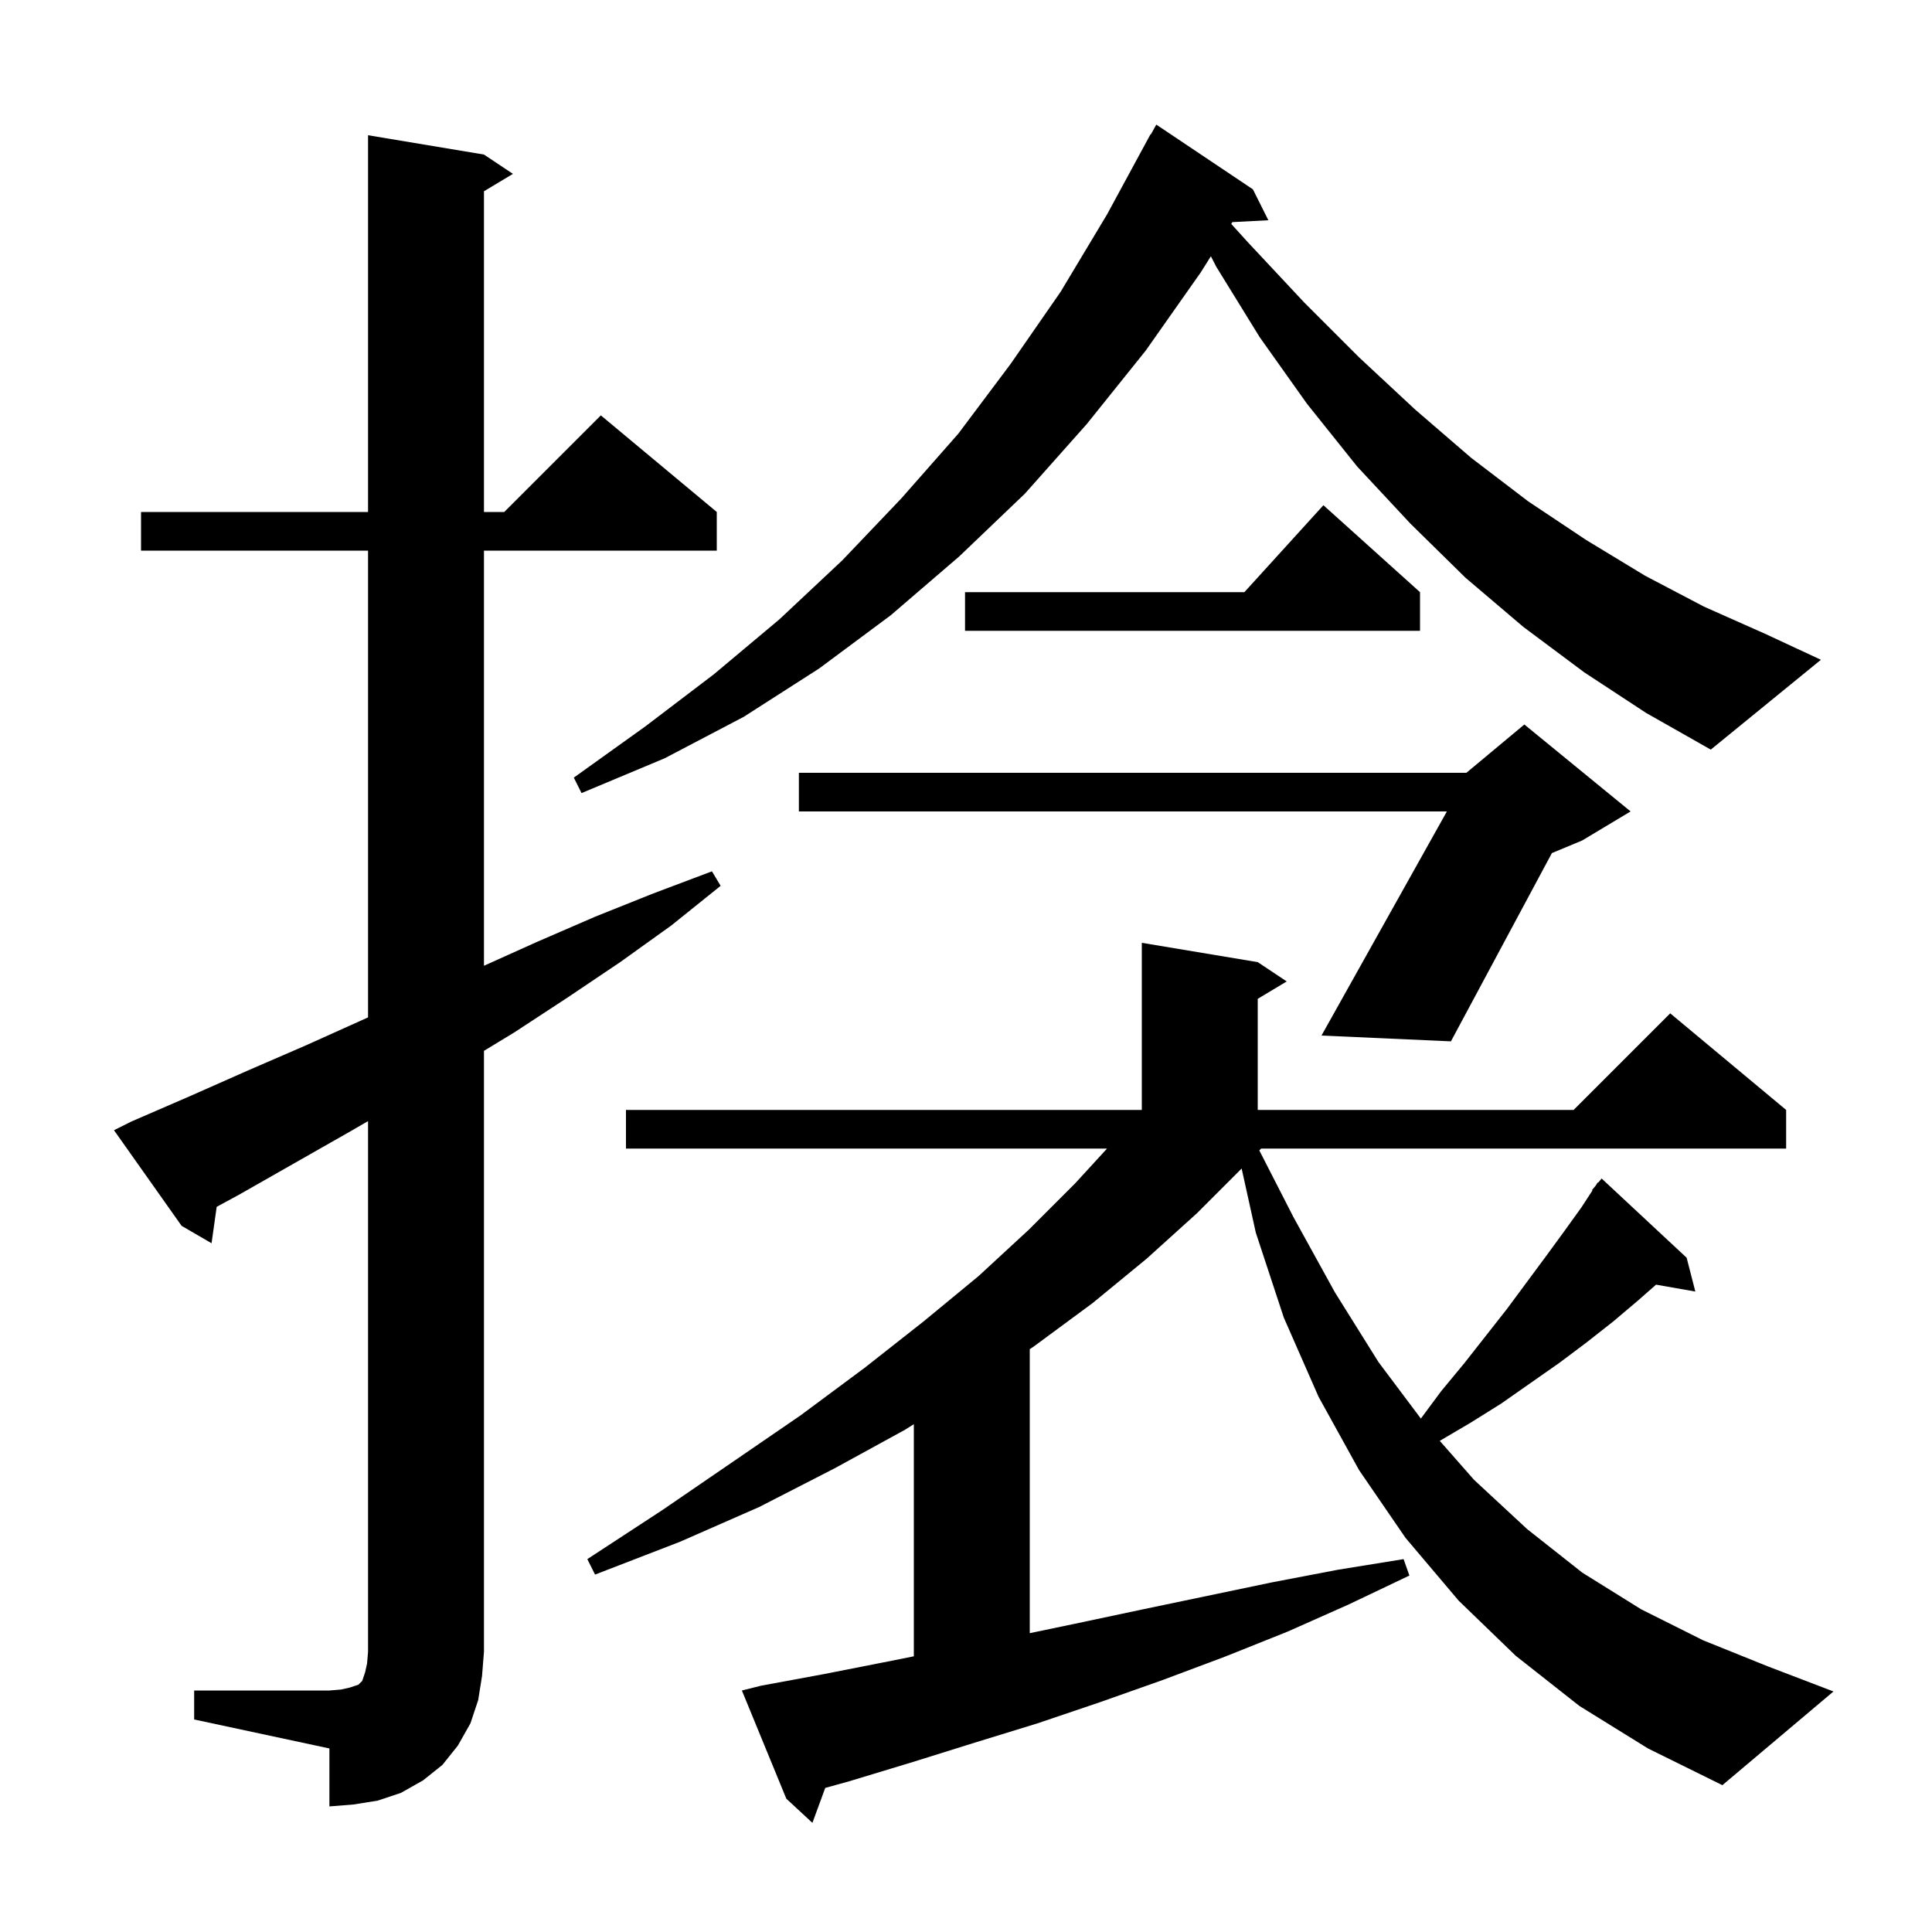 <svg xmlns="http://www.w3.org/2000/svg" xmlns:xlink="http://www.w3.org/1999/xlink" version="1.1" baseProfile="full" viewBox="0 0 200 200" width="200" height="200">
<g fill="black">
<path d="M 163.5 176.6 L 156.9 171.4 L 151.0 165.7 L 145.5 159.2 L 140.7 152.2 L 136.5 144.6 L 132.9 136.4 L 130.0 127.6 L 128.534 120.966 L 123.9 125.6 L 118.7 130.3 L 113.1 134.9 L 107.0 139.4 L 106.6 139.665 L 106.6 169.066 L 111.7 168.0 L 118.3 166.6 L 131.7 163.8 L 138.5 162.5 L 145.3 161.4 L 145.9 163.1 L 139.6 166.1 L 133.3 168.9 L 126.8 171.5 L 120.4 173.9 L 113.9 176.2 L 107.4 178.4 L 100.9 180.4 L 94.5 182.4 L 87.9 184.4 L 85.429 185.084 L 84.1 188.7 L 81.4 186.2 L 76.8 175.0 L 78.8 174.5 L 85.3 173.3 L 91.9 172.0 L 94.6 171.46 L 94.6 147.431 L 93.7 148.0 L 86.4 152.0 L 78.6 156.0 L 70.4 159.6 L 61.6 163.0 L 60.8 161.4 L 68.6 156.3 L 75.9 151.3 L 82.9 146.5 L 89.5 141.6 L 95.6 136.8 L 101.3 132.1 L 106.5 127.3 L 111.3 122.5 L 114.6 118.9 L 64.8 118.9 L 64.8 114.9 L 118.2 114.9 L 118.2 97.6 L 130.2 99.6 L 133.2 101.6 L 130.2 103.4 L 130.2 114.9 L 162.9 114.9 L 172.9 104.9 L 184.9 114.9 L 184.9 118.9 L 130.551 118.9 L 130.364 119.092 L 133.9 126.0 L 138.2 133.8 L 142.7 141.0 L 147.086 146.849 L 149.2 144.0 L 151.6 141.1 L 156.0 135.5 L 160.0 130.1 L 161.9 127.5 L 163.7 125.0 L 164.852 123.237 L 164.8 123.2 L 165.157 122.771 L 165.4 122.4 L 165.439 122.433 L 165.8 122.0 L 174.6 130.2 L 175.5 133.7 L 171.433 132.987 L 169.6 134.6 L 167.0 136.8 L 164.2 139.0 L 161.4 141.1 L 155.4 145.3 L 152.2 147.3 L 149.044 149.156 L 152.6 153.2 L 158.1 158.3 L 163.8 162.8 L 169.9 166.6 L 176.3 169.8 L 183.0 172.5 L 189.8 175.1 L 178.3 184.8 L 170.6 181.0 Z M 20.1 175.0 L 34.1 175.0 L 35.3 174.9 L 36.2 174.7 L 37.1 174.4 L 37.5 174.0 L 37.8 173.1 L 38.0 172.2 L 38.1 171.0 L 38.1 116.058 L 36.3 117.1 L 24.7 123.7 L 22.431 124.931 L 21.9 128.7 L 18.8 126.9 L 11.8 117.0 L 13.6 116.1 L 19.6 113.5 L 25.7 110.8 L 31.7 108.2 L 38.1 105.32 L 38.1 57.0 L 14.6 57.0 L 14.6 53.0 L 38.1 53.0 L 38.1 14.0 L 50.1 16.0 L 53.1 18.0 L 50.1 19.8 L 50.1 53.0 L 52.2 53.0 L 62.2 43.0 L 74.2 53.0 L 74.2 57.0 L 50.1 57.0 L 50.1 99.975 L 55.6 97.5 L 61.6 94.9 L 67.6 92.5 L 73.7 90.2 L 74.6 91.7 L 69.5 95.8 L 64.2 99.6 L 58.7 103.3 L 53.2 106.9 L 50.1 108.782 L 50.1 171.0 L 49.9 173.5 L 49.5 176.0 L 48.7 178.4 L 47.4 180.7 L 45.8 182.7 L 43.8 184.3 L 41.5 185.6 L 39.1 186.4 L 36.6 186.8 L 34.1 187.0 L 34.1 181.0 L 20.1 178.0 Z M 168.8 84.0 L 163.8 87.0 L 160.651 88.312 L 150.2 107.8 L 136.8 107.2 L 149.781 84.0 L 82.7 84.0 L 82.7 80.0 L 151.8 80.0 L 157.8 75.0 Z M 164.0 69.6 L 157.7 64.9 L 151.7 59.8 L 146.0 54.2 L 140.5 48.3 L 135.3 41.8 L 130.4 34.9 L 125.9 27.6 L 125.35 26.527 L 124.3 28.2 L 118.6 36.3 L 112.5 43.9 L 106.1 51.1 L 99.3 57.6 L 92.2 63.7 L 84.8 69.2 L 77.0 74.2 L 68.8 78.5 L 60.2 82.1 L 59.4 80.5 L 66.8 75.2 L 73.9 69.8 L 80.7 64.1 L 87.2 58.0 L 93.3 51.6 L 99.2 44.9 L 104.6 37.7 L 109.8 30.2 L 114.6 22.2 L 119.1 13.9 L 119.134 13.918 L 119.7 12.9 L 129.7 19.6 L 131.3 22.8 L 127.57 22.993 L 127.454 23.177 L 129.2 25.1 L 135.0 31.3 L 140.7 37.0 L 146.5 42.4 L 152.3 47.4 L 158.2 51.9 L 164.2 55.9 L 170.3 59.6 L 176.4 62.8 L 182.7 65.6 L 188.5 68.3 L 177.1 77.6 L 170.4 73.8 Z M 147.0 61.3 L 147.0 65.3 L 99.9 65.3 L 99.9 61.3 L 128.818 61.3 L 137.0 52.3 Z " />
</g>
</svg>
